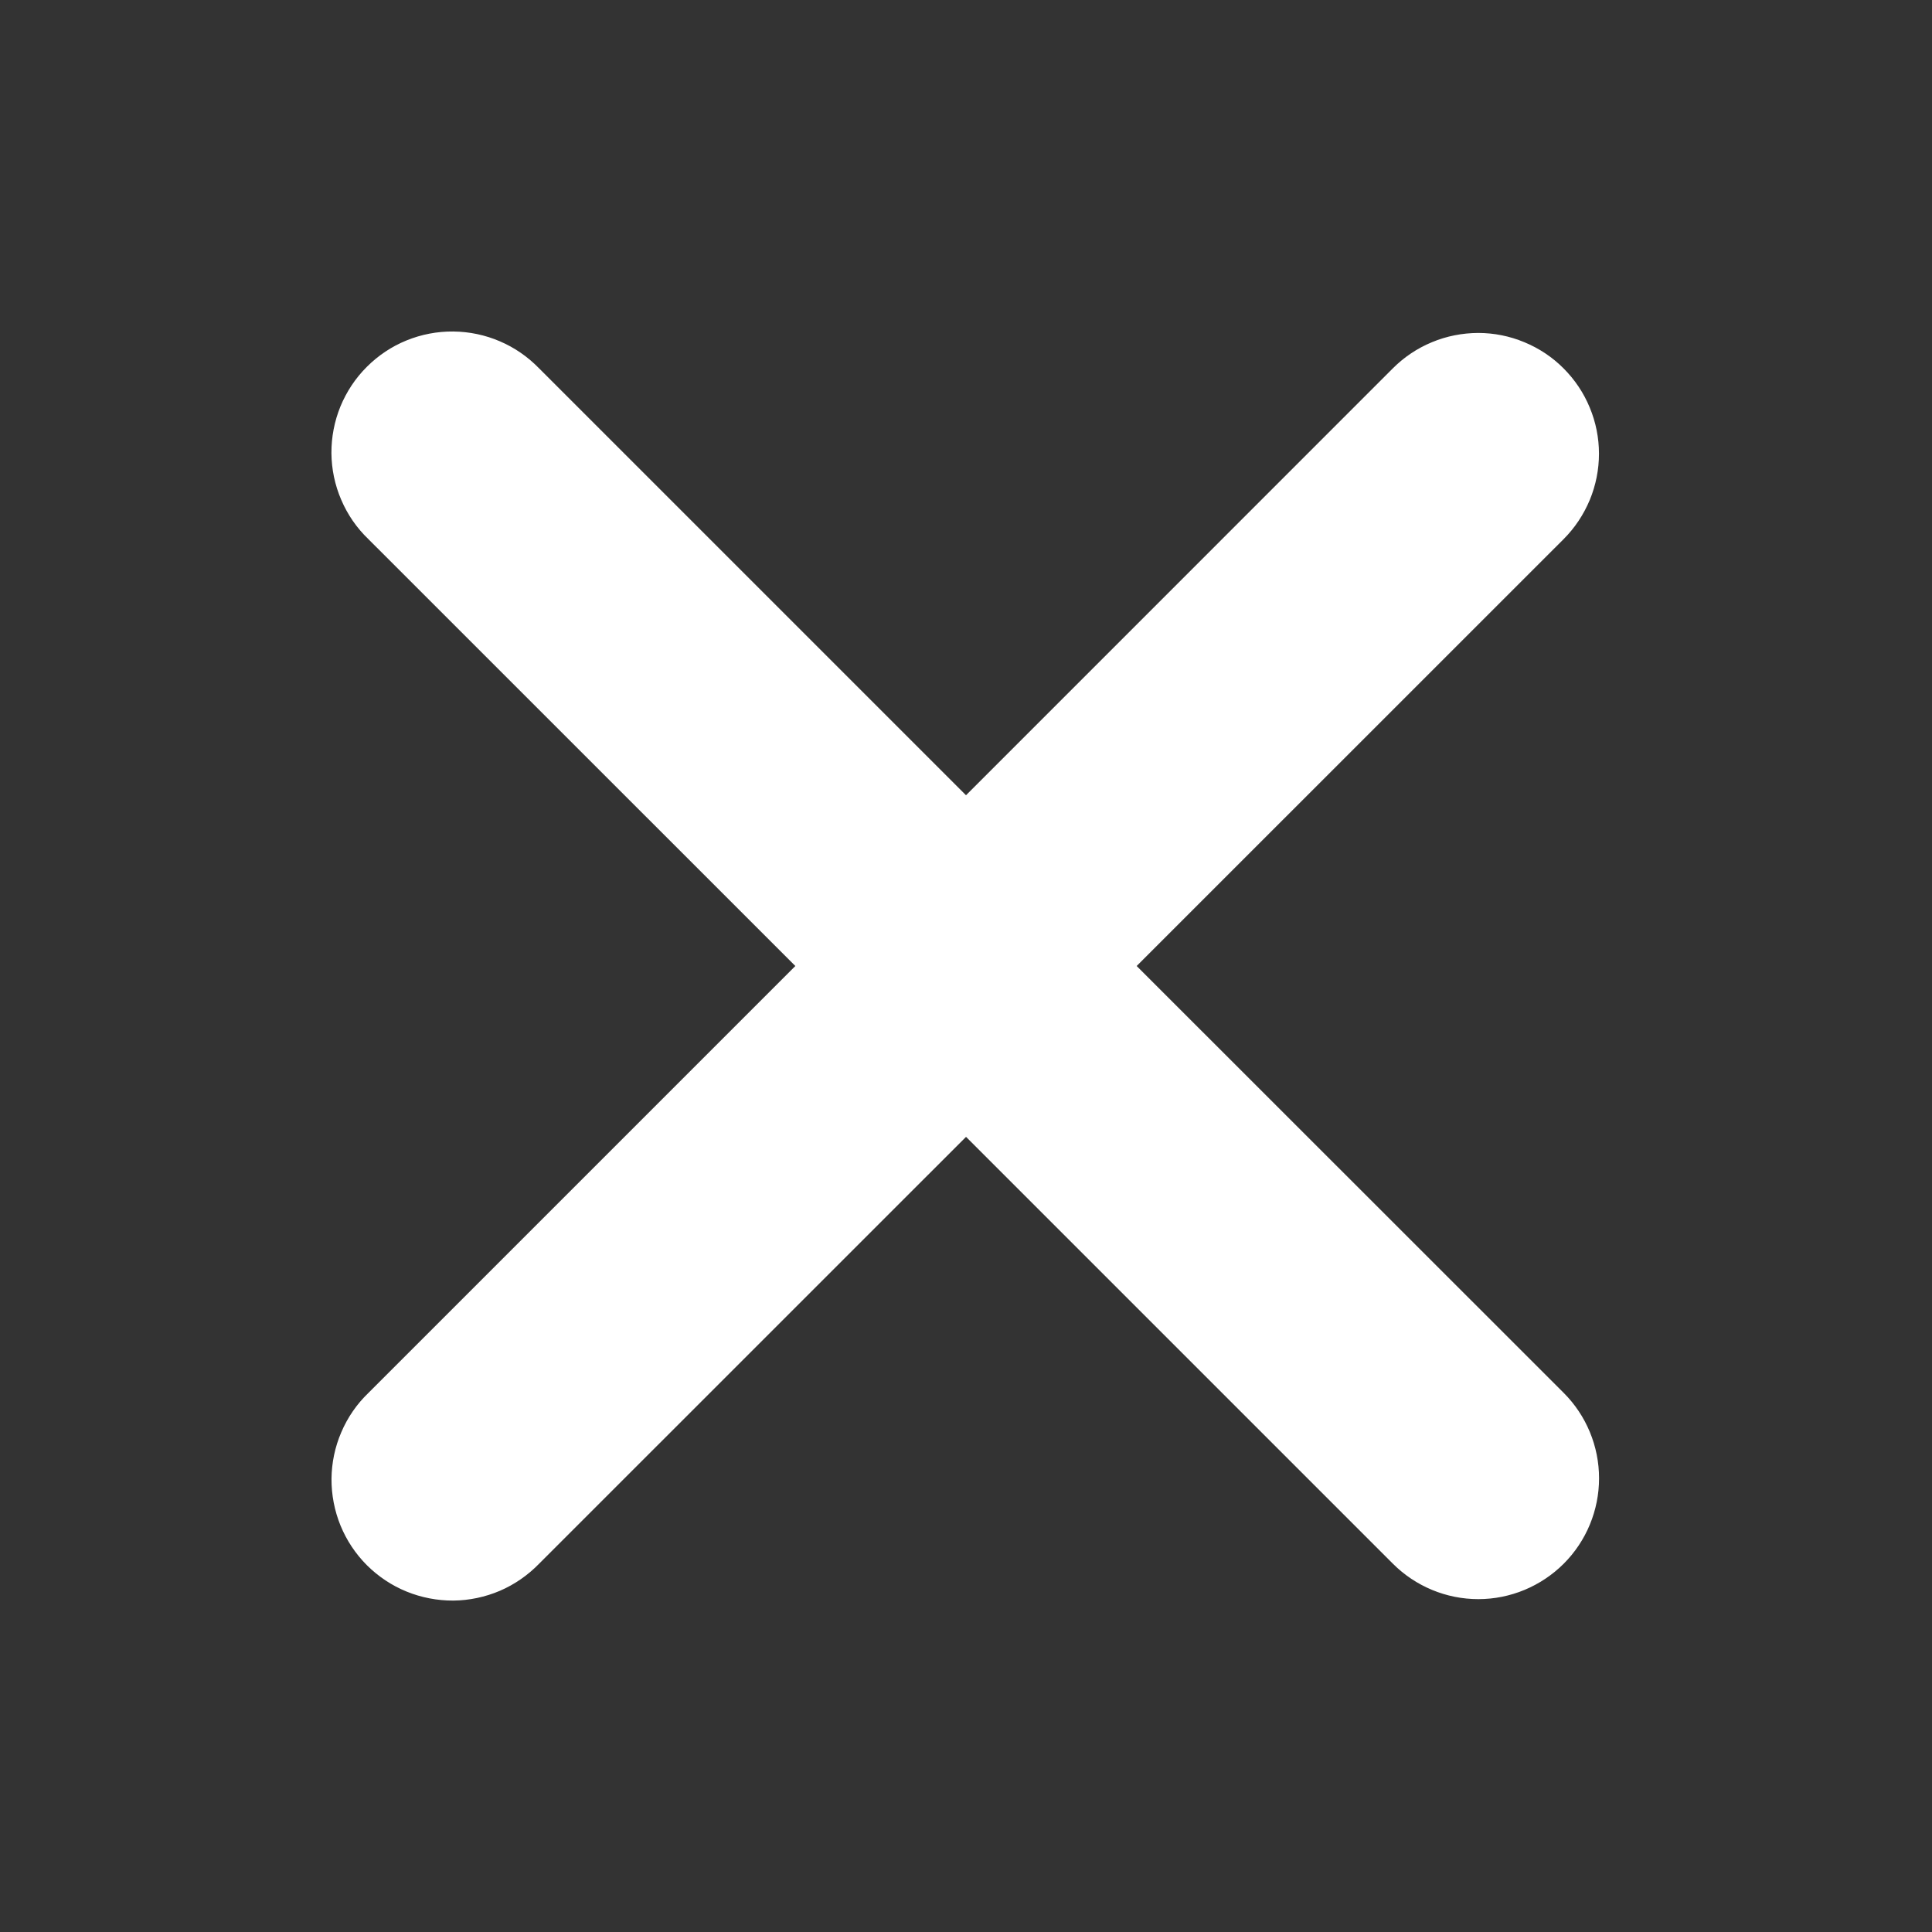 <?xml version="1.0" encoding="UTF-8"?> <svg xmlns="http://www.w3.org/2000/svg" width="24" height="24" viewBox="0 0 24 24" fill="none"><rect x="0" y="0" width="24" height="24" fill="#333333" stroke="none"/><g id="close_fill" clip-path="url(#clip0_132_8997)"><g id="Group"><path id="Vector" fill-rule="evenodd" clip-rule="evenodd" d="M12 14.122L17.303 19.425C17.584 19.706 17.966 19.865 18.364 19.865C18.762 19.865 19.143 19.706 19.425 19.425C19.706 19.144 19.864 18.762 19.864 18.364C19.864 17.966 19.706 17.584 19.425 17.303L14.12 12L19.424 6.697C19.563 6.558 19.673 6.392 19.749 6.21C19.824 6.028 19.863 5.833 19.863 5.636C19.863 5.439 19.824 5.244 19.748 5.062C19.673 4.88 19.562 4.715 19.423 4.576C19.284 4.436 19.118 4.326 18.936 4.251C18.754 4.175 18.559 4.136 18.362 4.136C18.165 4.137 17.97 4.175 17.788 4.251C17.606 4.326 17.441 4.437 17.302 4.576L12 9.879L6.697 4.576C6.558 4.433 6.393 4.318 6.21 4.24C6.027 4.161 5.83 4.12 5.631 4.118C5.432 4.116 5.234 4.154 5.05 4.229C4.865 4.304 4.698 4.416 4.557 4.557C4.416 4.697 4.305 4.865 4.229 5.049C4.154 5.233 4.116 5.431 4.117 5.63C4.119 5.829 4.16 6.026 4.239 6.209C4.317 6.392 4.431 6.558 4.575 6.696L9.88 12L4.576 17.304C4.432 17.442 4.318 17.608 4.24 17.791C4.161 17.974 4.12 18.171 4.118 18.37C4.117 18.569 4.155 18.767 4.23 18.951C4.306 19.136 4.417 19.303 4.558 19.444C4.699 19.584 4.866 19.696 5.051 19.771C5.235 19.846 5.433 19.884 5.632 19.883C5.831 19.881 6.028 19.839 6.211 19.761C6.394 19.682 6.559 19.567 6.698 19.424L12 14.123V14.122Z" fill="white"></path></g></g><defs><clipPath id="clip0_132_8997"><rect width="24" height="24" fill="white"></rect></clipPath></defs></svg> 